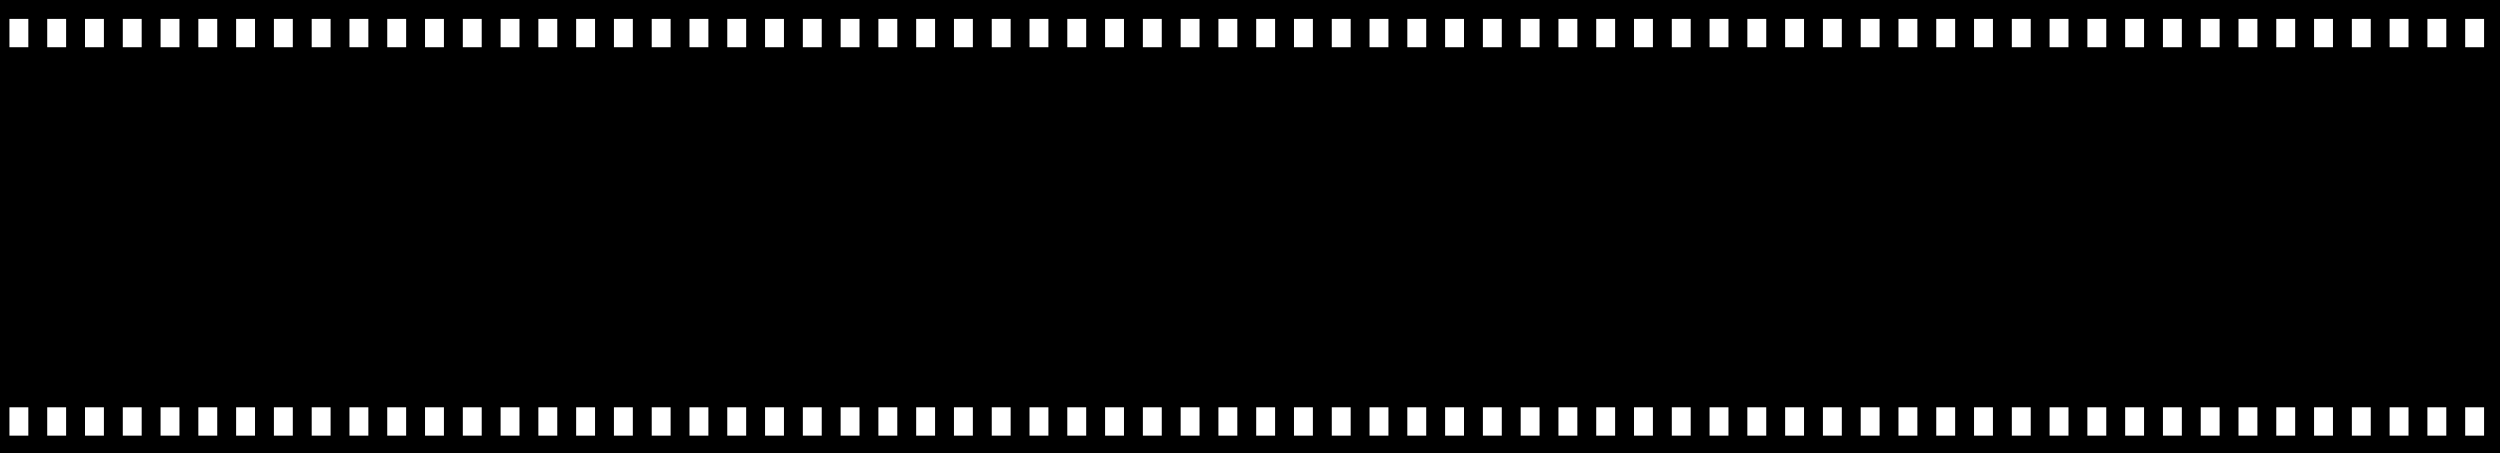 <svg xmlns="http://www.w3.org/2000/svg" xmlns:xlink="http://www.w3.org/1999/xlink" width="386" height="70" viewBox="0 0 386 70">
  <rect x="0" y="0" width="386" height="70" fill="#808080" stroke="none"/>
  <defs>
    <clipPath id="clip-path">
      <rect id="長方形_2182" data-name="長方形 2182" width="386" height="70" transform="translate(448 365)" fill="none"/>
    </clipPath>
  </defs>
  <g id="マスクグループ_4" data-name="マスクグループ 4" transform="translate(-448 -365)" clip-path="url(#clip-path)">
    <g id="グループ_279" data-name="グループ 279" transform="translate(448 365)">
      <path id="パス_91" data-name="パス 91" d="M0,0V70H835.5V0Z"/>
      <rect id="長方形_1896" data-name="長方形 1896" width="2.917" height="4.375" transform="translate(357.291 62.887)" fill="#fff"/>
      <rect id="長方形_1897" data-name="長方形 1897" width="2.917" height="4.375" transform="translate(357.292 2.917)" fill="#fff"/>
      <rect id="長方形_1898" data-name="長方形 1898" width="2.917" height="4.375" transform="translate(363.125 62.887)" fill="#fff"/>
      <rect id="長方形_1899" data-name="長方形 1899" width="2.917" height="4.375" transform="translate(363.125 2.917)" fill="#fff"/>
      <rect id="長方形_1900" data-name="長方形 1900" width="2.917" height="4.375" transform="translate(368.958 62.887)" fill="#fff"/>
      <rect id="長方形_1901" data-name="長方形 1901" width="2.917" height="4.375" transform="translate(368.958 2.917)" fill="#fff"/>
      <rect id="長方形_1902" data-name="長方形 1902" width="2.917" height="4.375" transform="translate(374.791 62.887)" fill="#fff"/>
      <rect id="長方形_1903" data-name="長方形 1903" width="2.917" height="4.375" transform="translate(374.792 2.917)" fill="#fff"/>
      <rect id="長方形_1904" data-name="長方形 1904" width="2.917" height="4.375" transform="translate(380.625 62.887)" fill="#fff"/>
      <rect id="長方形_1905" data-name="長方形 1905" width="2.917" height="4.375" transform="translate(380.625 2.917)" fill="#fff"/>
      <rect id="長方形_1906" data-name="長方形 1906" width="2.917" height="4.375" transform="translate(386.458 62.887)" fill="#fff"/>
      <rect id="長方形_1907" data-name="長方形 1907" width="2.917" height="4.375" transform="translate(386.458 2.917)" fill="#fff"/>
      <rect id="長方形_1908" data-name="長方形 1908" width="2.917" height="4.375" transform="translate(392.291 62.887)" fill="#fff"/>
      <rect id="長方形_1909" data-name="長方形 1909" width="2.917" height="4.375" transform="translate(392.291 2.917)" fill="#fff"/>
      <rect id="長方形_1910" data-name="長方形 1910" width="2.917" height="4.375" transform="translate(398.125 62.887)" fill="#fff"/>
      <rect id="長方形_1911" data-name="長方形 1911" width="2.917" height="4.375" transform="translate(398.125 2.917)" fill="#fff"/>
      <rect id="長方形_1912" data-name="長方形 1912" width="2.917" height="4.375" transform="translate(403.958 62.887)" fill="#fff"/>
      <rect id="長方形_1913" data-name="長方形 1913" width="2.917" height="4.375" transform="translate(403.958 2.917)" fill="#fff"/>
      <rect id="長方形_1914" data-name="長方形 1914" width="2.917" height="4.375" transform="translate(409.791 62.887)" fill="#fff"/>
      <rect id="長方形_1915" data-name="長方形 1915" width="2.917" height="4.375" transform="translate(409.791 2.917)" fill="#fff"/>
      <rect id="長方形_1916" data-name="長方形 1916" width="2.917" height="4.375" transform="translate(415.625 62.887)" fill="#fff"/>
      <rect id="長方形_1917" data-name="長方形 1917" width="2.917" height="4.375" transform="translate(415.625 2.917)" fill="#fff"/>
      <rect id="長方形_1918" data-name="長方形 1918" width="2.917" height="4.375" transform="translate(421.458 62.887)" fill="#fff"/>
      <rect id="長方形_1919" data-name="長方形 1919" width="2.917" height="4.375" transform="translate(421.458 2.917)" fill="#fff"/>
      <rect id="長方形_1920" data-name="長方形 1920" width="2.917" height="4.375" transform="translate(427.291 62.887)" fill="#fff"/>
      <rect id="長方形_1921" data-name="長方形 1921" width="2.917" height="4.375" transform="translate(427.292 2.917)" fill="#fff"/>
      <rect id="長方形_1922" data-name="長方形 1922" width="2.917" height="4.375" transform="translate(433.124 62.887)" fill="#fff"/>
      <rect id="長方形_1923" data-name="長方形 1923" width="2.917" height="4.375" transform="translate(433.125 2.917)" fill="#fff"/>
      <rect id="長方形_1924" data-name="長方形 1924" width="2.917" height="4.375" transform="translate(438.958 62.887)" fill="#fff"/>
      <rect id="長方形_1925" data-name="長方形 1925" width="2.917" height="4.375" transform="translate(438.958 2.917)" fill="#fff"/>
      <rect id="長方形_1926" data-name="長方形 1926" width="2.917" height="4.375" transform="translate(444.791 62.887)" fill="#fff"/>
      <rect id="長方形_1927" data-name="長方形 1927" width="2.917" height="4.375" transform="translate(444.792 2.917)" fill="#fff"/>
      <rect id="長方形_1928" data-name="長方形 1928" width="2.917" height="4.375" transform="translate(450.624 62.887)" fill="#fff"/>
      <rect id="長方形_1929" data-name="長方形 1929" width="2.917" height="4.375" transform="translate(450.625 2.917)" fill="#fff"/>
      <rect id="長方形_1930" data-name="長方形 1930" width="2.917" height="4.375" transform="translate(456.458 62.887)" fill="#fff"/>
      <rect id="長方形_1931" data-name="長方形 1931" width="2.917" height="4.375" transform="translate(456.458 2.917)" fill="#fff"/>
      <rect id="長方形_1932" data-name="長方形 1932" width="2.917" height="4.375" transform="translate(462.291 62.887)" fill="#fff"/>
      <rect id="長方形_1933" data-name="長方形 1933" width="2.917" height="4.375" transform="translate(462.291 2.917)" fill="#fff"/>
      <rect id="長方形_1934" data-name="長方形 1934" width="2.917" height="4.375" transform="translate(468.124 62.887)" fill="#fff"/>
      <rect id="長方形_1935" data-name="長方形 1935" width="2.917" height="4.375" transform="translate(468.125 2.917)" fill="#fff"/>
      <rect id="長方形_1936" data-name="長方形 1936" width="2.917" height="4.375" transform="translate(473.958 62.887)" fill="#fff"/>
      <rect id="長方形_1937" data-name="長方形 1937" width="2.917" height="4.375" transform="translate(473.958 2.917)" fill="#fff"/>
      <rect id="長方形_1938" data-name="長方形 1938" width="2.917" height="4.375" transform="translate(479.791 62.887)" fill="#fff"/>
      <rect id="長方形_1939" data-name="長方形 1939" width="2.917" height="4.375" transform="translate(479.791 2.917)" fill="#fff"/>
      <rect id="長方形_1940" data-name="長方形 1940" width="2.917" height="4.375" transform="translate(485.625 62.887)" fill="#fff"/>
      <rect id="長方形_1941" data-name="長方形 1941" width="2.917" height="4.375" transform="translate(485.625 2.917)" fill="#fff"/>
      <rect id="長方形_1942" data-name="長方形 1942" width="2.917" height="4.375" transform="translate(491.458 62.887)" fill="#fff"/>
      <rect id="長方形_1943" data-name="長方形 1943" width="2.917" height="4.375" transform="translate(491.458 2.917)" fill="#fff"/>
      <rect id="長方形_1944" data-name="長方形 1944" width="2.917" height="4.375" transform="translate(497.291 62.887)" fill="#fff"/>
      <rect id="長方形_1945" data-name="長方形 1945" width="2.917" height="4.375" transform="translate(497.291 2.917)" fill="#fff"/>
      <rect id="長方形_1946" data-name="長方形 1946" width="2.917" height="4.375" transform="translate(503.124 62.887)" fill="#fff"/>
      <rect id="長方形_1947" data-name="長方形 1947" width="2.917" height="4.375" transform="translate(503.125 2.917)" fill="#fff"/>
      <rect id="長方形_1948" data-name="長方形 1948" width="2.917" height="4.375" transform="translate(508.958 62.887)" fill="#fff"/>
      <rect id="長方形_1949" data-name="長方形 1949" width="2.917" height="4.375" transform="translate(508.958 2.917)" fill="#fff"/>
      <rect id="長方形_1950" data-name="長方形 1950" width="2.917" height="4.375" transform="translate(514.791 62.887)" fill="#fff"/>
      <rect id="長方形_1951" data-name="長方形 1951" width="2.917" height="4.375" transform="translate(514.791 2.917)" fill="#fff"/>
      <rect id="長方形_1952" data-name="長方形 1952" width="2.917" height="4.375" transform="translate(520.624 62.887)" fill="#fff"/>
      <rect id="長方形_1953" data-name="長方形 1953" width="2.917" height="4.375" transform="translate(520.625 2.917)" fill="#fff"/>
      <rect id="長方形_1954" data-name="長方形 1954" width="2.917" height="4.375" transform="translate(526.458 62.887)" fill="#fff"/>
      <rect id="長方形_1955" data-name="長方形 1955" width="2.917" height="4.375" transform="translate(526.458 2.917)" fill="#fff"/>
      <rect id="長方形_1956" data-name="長方形 1956" width="2.917" height="4.375" transform="translate(532.291 62.887)" fill="#fff"/>
      <rect id="長方形_1957" data-name="長方形 1957" width="2.917" height="4.375" transform="translate(532.291 2.917)" fill="#fff"/>
      <rect id="長方形_1958" data-name="長方形 1958" width="2.917" height="4.375" transform="translate(538.124 62.887)" fill="#fff"/>
      <rect id="長方形_1959" data-name="長方形 1959" width="2.917" height="4.375" transform="translate(538.125 2.917)" fill="#fff"/>
      <rect id="長方形_1960" data-name="長方形 1960" width="2.917" height="4.375" transform="translate(543.958 62.887)" fill="#fff"/>
      <rect id="長方形_1961" data-name="長方形 1961" width="2.917" height="4.375" transform="translate(543.958 2.917)" fill="#fff"/>
      <rect id="長方形_1962" data-name="長方形 1962" width="2.917" height="4.375" transform="translate(549.791 62.887)" fill="#fff"/>
      <rect id="長方形_1963" data-name="長方形 1963" width="2.917" height="4.375" transform="translate(549.791 2.917)" fill="#fff"/>
      <rect id="長方形_1964" data-name="長方形 1964" width="2.917" height="4.375" transform="translate(555.624 62.887)" fill="#fff"/>
      <rect id="長方形_1965" data-name="長方形 1965" width="2.917" height="4.375" transform="translate(555.625 2.917)" fill="#fff"/>
      <rect id="長方形_1966" data-name="長方形 1966" width="2.917" height="4.375" transform="translate(561.458 62.887)" fill="#fff"/>
      <rect id="長方形_1967" data-name="長方形 1967" width="2.917" height="4.375" transform="translate(561.458 2.917)" fill="#fff"/>
      <rect id="長方形_1968" data-name="長方形 1968" width="2.917" height="4.375" transform="translate(567.291 62.887)" fill="#fff"/>
      <rect id="長方形_1969" data-name="長方形 1969" width="2.917" height="4.375" transform="translate(567.291 2.917)" fill="#fff"/>
      <rect id="長方形_1970" data-name="長方形 1970" width="2.917" height="4.375" transform="translate(573.124 62.887)" fill="#fff"/>
      <rect id="長方形_1971" data-name="長方形 1971" width="2.917" height="4.375" transform="translate(573.125 2.917)" fill="#fff"/>
      <rect id="長方形_1972" data-name="長方形 1972" width="2.917" height="4.375" transform="translate(578.958 62.887)" fill="#fff"/>
      <rect id="長方形_1973" data-name="長方形 1973" width="2.917" height="4.375" transform="translate(578.958 2.917)" fill="#fff"/>
      <rect id="長方形_1974" data-name="長方形 1974" width="2.917" height="4.375" transform="translate(584.791 62.887)" fill="#fff"/>
      <rect id="長方形_1975" data-name="長方形 1975" width="2.917" height="4.375" transform="translate(584.791 2.917)" fill="#fff"/>
      <rect id="長方形_1976" data-name="長方形 1976" width="2.917" height="4.375" transform="translate(590.624 62.887)" fill="#fff"/>
      <rect id="長方形_1977" data-name="長方形 1977" width="2.917" height="4.375" transform="translate(590.625 2.917)" fill="#fff"/>
      <rect id="長方形_1978" data-name="長方形 1978" width="2.917" height="4.375" transform="translate(596.458 62.887)" fill="#fff"/>
      <rect id="長方形_1979" data-name="長方形 1979" width="2.917" height="4.375" transform="translate(596.458 2.917)" fill="#fff"/>
      <rect id="長方形_1980" data-name="長方形 1980" width="2.917" height="4.375" transform="translate(602.291 62.887)" fill="#fff"/>
      <rect id="長方形_1981" data-name="長方形 1981" width="2.917" height="4.375" transform="translate(602.291 2.917)" fill="#fff"/>
      <rect id="長方形_1982" data-name="長方形 1982" width="2.917" height="4.375" transform="translate(608.124 62.887)" fill="#fff"/>
      <rect id="長方形_1983" data-name="長方形 1983" width="2.917" height="4.375" transform="translate(608.125 2.917)" fill="#fff"/>
      <rect id="長方形_1984" data-name="長方形 1984" width="2.917" height="4.375" transform="translate(613.958 62.887)" fill="#fff"/>
      <rect id="長方形_1985" data-name="長方形 1985" width="2.917" height="4.375" transform="translate(613.958 2.917)" fill="#fff"/>
      <rect id="長方形_1986" data-name="長方形 1986" width="2.917" height="4.375" transform="translate(619.791 62.887)" fill="#fff"/>
      <rect id="長方形_1987" data-name="長方形 1987" width="2.917" height="4.375" transform="translate(619.791 2.917)" fill="#fff"/>
      <rect id="長方形_1988" data-name="長方形 1988" width="2.917" height="4.375" transform="translate(625.624 62.887)" fill="#fff"/>
      <rect id="長方形_1989" data-name="長方形 1989" width="2.917" height="4.375" transform="translate(625.625 2.917)" fill="#fff"/>
      <rect id="長方形_1990" data-name="長方形 1990" width="2.917" height="4.375" transform="translate(631.458 62.887)" fill="#fff"/>
      <rect id="長方形_1991" data-name="長方形 1991" width="2.917" height="4.375" transform="translate(631.458 2.917)" fill="#fff"/>
      <rect id="長方形_1992" data-name="長方形 1992" width="2.917" height="4.375" transform="translate(637.291 62.887)" fill="#fff"/>
      <rect id="長方形_1993" data-name="長方形 1993" width="2.917" height="4.375" transform="translate(637.291 2.917)" fill="#fff"/>
      <rect id="長方形_1994" data-name="長方形 1994" width="2.917" height="4.375" transform="translate(643.124 62.887)" fill="#fff"/>
      <rect id="長方形_1995" data-name="長方形 1995" width="2.917" height="4.375" transform="translate(643.125 2.917)" fill="#fff"/>
      <rect id="長方形_1996" data-name="長方形 1996" width="2.917" height="4.375" transform="translate(648.958 62.887)" fill="#fff"/>
      <rect id="長方形_1997" data-name="長方形 1997" width="2.917" height="4.375" transform="translate(648.958 2.917)" fill="#fff"/>
      <rect id="長方形_1998" data-name="長方形 1998" width="2.917" height="4.375" transform="translate(654.791 62.887)" fill="#fff"/>
      <rect id="長方形_1999" data-name="長方形 1999" width="2.917" height="4.375" transform="translate(654.791 2.917)" fill="#fff"/>
      <rect id="長方形_2000" data-name="長方形 2000" width="2.917" height="4.375" transform="translate(660.624 62.887)" fill="#fff"/>
      <rect id="長方形_2001" data-name="長方形 2001" width="2.917" height="4.375" transform="translate(660.625 2.917)" fill="#fff"/>
      <rect id="長方形_2002" data-name="長方形 2002" width="2.917" height="4.375" transform="translate(666.458 62.887)" fill="#fff"/>
      <rect id="長方形_2003" data-name="長方形 2003" width="2.917" height="4.375" transform="translate(666.458 2.917)" fill="#fff"/>
      <rect id="長方形_2004" data-name="長方形 2004" width="2.917" height="4.375" transform="translate(672.291 62.887)" fill="#fff"/>
      <rect id="長方形_2005" data-name="長方形 2005" width="2.917" height="4.375" transform="translate(672.291 2.917)" fill="#fff"/>
      <rect id="長方形_2006" data-name="長方形 2006" width="2.917" height="4.375" transform="translate(678.124 62.887)" fill="#fff"/>
      <rect id="長方形_2007" data-name="長方形 2007" width="2.917" height="4.375" transform="translate(678.125 2.917)" fill="#fff"/>
      <rect id="長方形_2008" data-name="長方形 2008" width="2.917" height="4.375" transform="translate(683.958 62.887)" fill="#fff"/>
      <rect id="長方形_2009" data-name="長方形 2009" width="2.917" height="4.375" transform="translate(683.958 2.917)" fill="#fff"/>
      <rect id="長方形_2010" data-name="長方形 2010" width="2.917" height="4.375" transform="translate(689.791 62.887)" fill="#fff"/>
      <rect id="長方形_2011" data-name="長方形 2011" width="2.917" height="4.375" transform="translate(689.791 2.917)" fill="#fff"/>
      <rect id="長方形_2012" data-name="長方形 2012" width="2.917" height="4.375" transform="translate(695.624 62.887)" fill="#fff"/>
      <rect id="長方形_2013" data-name="長方形 2013" width="2.917" height="4.375" transform="translate(695.625 2.917)" fill="#fff"/>
      <rect id="長方形_2014" data-name="長方形 2014" width="2.917" height="4.375" transform="translate(701.458 62.887)" fill="#fff"/>
      <rect id="長方形_2015" data-name="長方形 2015" width="2.917" height="4.375" transform="translate(701.458 2.917)" fill="#fff"/>
      <rect id="長方形_2016" data-name="長方形 2016" width="2.917" height="4.375" transform="translate(707.291 62.887)" fill="#fff"/>
      <rect id="長方形_2017" data-name="長方形 2017" width="2.917" height="4.375" transform="translate(707.291 2.917)" fill="#fff"/>
      <rect id="長方形_2018" data-name="長方形 2018" width="2.917" height="4.375" transform="translate(1.458 62.887)" fill="#fff"/>
      <rect id="長方形_2019" data-name="長方形 2019" width="2.917" height="4.375" transform="translate(1.458 2.917)" fill="#fff"/>
      <rect id="長方形_2020" data-name="長方形 2020" width="2.917" height="4.375" transform="translate(7.291 62.887)" fill="#fff"/>
      <rect id="長方形_2021" data-name="長方形 2021" width="2.917" height="4.375" transform="translate(7.292 2.917)" fill="#fff"/>
      <rect id="長方形_2022" data-name="長方形 2022" width="2.917" height="4.375" transform="translate(13.125 62.887)" fill="#fff"/>
      <rect id="長方形_2023" data-name="長方形 2023" width="2.917" height="4.375" transform="translate(13.125 2.917)" fill="#fff"/>
      <rect id="長方形_2024" data-name="長方形 2024" width="2.917" height="4.375" transform="translate(18.958 62.887)" fill="#fff"/>
      <rect id="長方形_2025" data-name="長方形 2025" width="2.917" height="4.375" transform="translate(18.958 2.917)" fill="#fff"/>
      <rect id="長方形_2026" data-name="長方形 2026" width="2.917" height="4.375" transform="translate(24.791 62.887)" fill="#fff"/>
      <rect id="長方形_2027" data-name="長方形 2027" width="2.917" height="4.375" transform="translate(24.792 2.917)" fill="#fff"/>
      <rect id="長方形_2028" data-name="長方形 2028" width="2.917" height="4.375" transform="translate(30.625 62.887)" fill="#fff"/>
      <rect id="長方形_2029" data-name="長方形 2029" width="2.917" height="4.375" transform="translate(30.625 2.917)" fill="#fff"/>
      <rect id="長方形_2030" data-name="長方形 2030" width="2.917" height="4.375" transform="translate(36.458 62.887)" fill="#fff"/>
      <rect id="長方形_2031" data-name="長方形 2031" width="2.917" height="4.375" transform="translate(36.458 2.917)" fill="#fff"/>
      <rect id="長方形_2032" data-name="長方形 2032" width="2.917" height="4.375" transform="translate(42.291 62.887)" fill="#fff"/>
      <rect id="長方形_2033" data-name="長方形 2033" width="2.917" height="4.375" transform="translate(42.292 2.917)" fill="#fff"/>
      <rect id="長方形_2034" data-name="長方形 2034" width="2.917" height="4.375" transform="translate(48.125 62.887)" fill="#fff"/>
      <rect id="長方形_2035" data-name="長方形 2035" width="2.917" height="4.375" transform="translate(48.125 2.917)" fill="#fff"/>
      <rect id="長方形_2036" data-name="長方形 2036" width="2.917" height="4.375" transform="translate(53.958 62.887)" fill="#fff"/>
      <rect id="長方形_2037" data-name="長方形 2037" width="2.917" height="4.375" transform="translate(53.958 2.917)" fill="#fff"/>
      <rect id="長方形_2038" data-name="長方形 2038" width="2.917" height="4.375" transform="translate(59.791 62.887)" fill="#fff"/>
      <rect id="長方形_2039" data-name="長方形 2039" width="2.917" height="4.375" transform="translate(59.792 2.917)" fill="#fff"/>
      <rect id="長方形_2040" data-name="長方形 2040" width="2.917" height="4.375" transform="translate(65.625 62.887)" fill="#fff"/>
      <rect id="長方形_2041" data-name="長方形 2041" width="2.917" height="4.375" transform="translate(65.625 2.917)" fill="#fff"/>
      <rect id="長方形_2042" data-name="長方形 2042" width="2.917" height="4.375" transform="translate(71.458 62.887)" fill="#fff"/>
      <rect id="長方形_2043" data-name="長方形 2043" width="2.917" height="4.375" transform="translate(71.458 2.917)" fill="#fff"/>
      <rect id="長方形_2044" data-name="長方形 2044" width="2.917" height="4.375" transform="translate(77.291 62.887)" fill="#fff"/>
      <rect id="長方形_2045" data-name="長方形 2045" width="2.917" height="4.375" transform="translate(77.292 2.917)" fill="#fff"/>
      <rect id="長方形_2046" data-name="長方形 2046" width="2.917" height="4.375" transform="translate(83.125 62.887)" fill="#fff"/>
      <rect id="長方形_2047" data-name="長方形 2047" width="2.917" height="4.375" transform="translate(83.125 2.917)" fill="#fff"/>
      <rect id="長方形_2048" data-name="長方形 2048" width="2.917" height="4.375" transform="translate(88.958 62.887)" fill="#fff"/>
      <rect id="長方形_2049" data-name="長方形 2049" width="2.917" height="4.375" transform="translate(88.958 2.917)" fill="#fff"/>
      <rect id="長方形_2050" data-name="長方形 2050" width="2.917" height="4.375" transform="translate(94.791 62.887)" fill="#fff"/>
      <rect id="長方形_2051" data-name="長方形 2051" width="2.917" height="4.375" transform="translate(94.792 2.917)" fill="#fff"/>
      <rect id="長方形_2052" data-name="長方形 2052" width="2.917" height="4.375" transform="translate(100.625 62.887)" fill="#fff"/>
      <rect id="長方形_2053" data-name="長方形 2053" width="2.917" height="4.375" transform="translate(100.625 2.917)" fill="#fff"/>
      <rect id="長方形_2054" data-name="長方形 2054" width="2.917" height="4.375" transform="translate(106.458 62.887)" fill="#fff"/>
      <rect id="長方形_2055" data-name="長方形 2055" width="2.917" height="4.375" transform="translate(106.458 2.917)" fill="#fff"/>
      <rect id="長方形_2056" data-name="長方形 2056" width="2.917" height="4.375" transform="translate(112.291 62.887)" fill="#fff"/>
      <rect id="長方形_2057" data-name="長方形 2057" width="2.917" height="4.375" transform="translate(112.292 2.917)" fill="#fff"/>
      <rect id="長方形_2058" data-name="長方形 2058" width="2.917" height="4.375" transform="translate(118.125 62.887)" fill="#fff"/>
      <rect id="長方形_2059" data-name="長方形 2059" width="2.917" height="4.375" transform="translate(118.125 2.917)" fill="#fff"/>
      <rect id="長方形_2060" data-name="長方形 2060" width="2.917" height="4.375" transform="translate(123.958 62.887)" fill="#fff"/>
      <rect id="長方形_2061" data-name="長方形 2061" width="2.917" height="4.375" transform="translate(123.958 2.917)" fill="#fff"/>
      <rect id="長方形_2062" data-name="長方形 2062" width="2.917" height="4.375" transform="translate(129.791 62.887)" fill="#fff"/>
      <rect id="長方形_2063" data-name="長方形 2063" width="2.917" height="4.375" transform="translate(129.792 2.917)" fill="#fff"/>
      <rect id="長方形_2064" data-name="長方形 2064" width="2.917" height="4.375" transform="translate(135.625 62.887)" fill="#fff"/>
      <rect id="長方形_2065" data-name="長方形 2065" width="2.917" height="4.375" transform="translate(135.625 2.917)" fill="#fff"/>
      <rect id="長方形_2066" data-name="長方形 2066" width="2.917" height="4.375" transform="translate(141.458 62.887)" fill="#fff"/>
      <rect id="長方形_2067" data-name="長方形 2067" width="2.917" height="4.375" transform="translate(141.458 2.917)" fill="#fff"/>
      <rect id="長方形_2068" data-name="長方形 2068" width="2.917" height="4.375" transform="translate(147.291 62.887)" fill="#fff"/>
      <rect id="長方形_2069" data-name="長方形 2069" width="2.917" height="4.375" transform="translate(147.292 2.917)" fill="#fff"/>
      <rect id="長方形_2070" data-name="長方形 2070" width="2.917" height="4.375" transform="translate(153.125 62.887)" fill="#fff"/>
      <rect id="長方形_2071" data-name="長方形 2071" width="2.917" height="4.375" transform="translate(153.125 2.917)" fill="#fff"/>
      <rect id="長方形_2072" data-name="長方形 2072" width="2.917" height="4.375" transform="translate(158.958 62.887)" fill="#fff"/>
      <rect id="長方形_2073" data-name="長方形 2073" width="2.917" height="4.375" transform="translate(158.958 2.917)" fill="#fff"/>
      <rect id="長方形_2074" data-name="長方形 2074" width="2.917" height="4.375" transform="translate(164.791 62.887)" fill="#fff"/>
      <rect id="長方形_2075" data-name="長方形 2075" width="2.917" height="4.375" transform="translate(164.792 2.917)" fill="#fff"/>
      <rect id="長方形_2076" data-name="長方形 2076" width="2.917" height="4.375" transform="translate(170.625 62.887)" fill="#fff"/>
      <rect id="長方形_2077" data-name="長方形 2077" width="2.917" height="4.375" transform="translate(170.625 2.917)" fill="#fff"/>
      <rect id="長方形_2078" data-name="長方形 2078" width="2.917" height="4.375" transform="translate(176.458 62.887)" fill="#fff"/>
      <rect id="長方形_2079" data-name="長方形 2079" width="2.917" height="4.375" transform="translate(176.458 2.917)" fill="#fff"/>
      <rect id="長方形_2080" data-name="長方形 2080" width="2.917" height="4.375" transform="translate(182.291 62.887)" fill="#fff"/>
      <rect id="長方形_2081" data-name="長方形 2081" width="2.917" height="4.375" transform="translate(182.292 2.917)" fill="#fff"/>
      <rect id="長方形_2082" data-name="長方形 2082" width="2.917" height="4.375" transform="translate(188.125 62.887)" fill="#fff"/>
      <rect id="長方形_2083" data-name="長方形 2083" width="2.917" height="4.375" transform="translate(188.125 2.917)" fill="#fff"/>
      <rect id="長方形_2084" data-name="長方形 2084" width="2.917" height="4.375" transform="translate(193.958 62.887)" fill="#fff"/>
      <rect id="長方形_2085" data-name="長方形 2085" width="2.917" height="4.375" transform="translate(193.958 2.917)" fill="#fff"/>
      <rect id="長方形_2086" data-name="長方形 2086" width="2.917" height="4.375" transform="translate(199.791 62.887)" fill="#fff"/>
      <rect id="長方形_2087" data-name="長方形 2087" width="2.917" height="4.375" transform="translate(199.792 2.917)" fill="#fff"/>
      <rect id="長方形_2088" data-name="長方形 2088" width="2.917" height="4.375" transform="translate(205.625 62.887)" fill="#fff"/>
      <rect id="長方形_2089" data-name="長方形 2089" width="2.917" height="4.375" transform="translate(205.625 2.917)" fill="#fff"/>
      <rect id="長方形_2090" data-name="長方形 2090" width="2.917" height="4.375" transform="translate(211.458 62.887)" fill="#fff"/>
      <rect id="長方形_2091" data-name="長方形 2091" width="2.917" height="4.375" transform="translate(211.458 2.917)" fill="#fff"/>
      <rect id="長方形_2092" data-name="長方形 2092" width="2.917" height="4.375" transform="translate(217.291 62.887)" fill="#fff"/>
      <rect id="長方形_2093" data-name="長方形 2093" width="2.917" height="4.375" transform="translate(217.292 2.917)" fill="#fff"/>
      <rect id="長方形_2094" data-name="長方形 2094" width="2.917" height="4.375" transform="translate(223.125 62.887)" fill="#fff"/>
      <rect id="長方形_2095" data-name="長方形 2095" width="2.917" height="4.375" transform="translate(223.125 2.917)" fill="#fff"/>
      <rect id="長方形_2096" data-name="長方形 2096" width="2.917" height="4.375" transform="translate(228.958 62.887)" fill="#fff"/>
      <rect id="長方形_2097" data-name="長方形 2097" width="2.917" height="4.375" transform="translate(228.958 2.917)" fill="#fff"/>
      <rect id="長方形_2098" data-name="長方形 2098" width="2.917" height="4.375" transform="translate(234.791 62.887)" fill="#fff"/>
      <rect id="長方形_2099" data-name="長方形 2099" width="2.917" height="4.375" transform="translate(234.792 2.917)" fill="#fff"/>
      <rect id="長方形_2100" data-name="長方形 2100" width="2.917" height="4.375" transform="translate(240.625 62.887)" fill="#fff"/>
      <rect id="長方形_2101" data-name="長方形 2101" width="2.917" height="4.375" transform="translate(240.625 2.917)" fill="#fff"/>
      <rect id="長方形_2102" data-name="長方形 2102" width="2.917" height="4.375" transform="translate(246.458 62.887)" fill="#fff"/>
      <rect id="長方形_2103" data-name="長方形 2103" width="2.917" height="4.375" transform="translate(246.458 2.917)" fill="#fff"/>
      <rect id="長方形_2104" data-name="長方形 2104" width="2.917" height="4.375" transform="translate(252.291 62.887)" fill="#fff"/>
      <rect id="長方形_2105" data-name="長方形 2105" width="2.917" height="4.375" transform="translate(252.292 2.917)" fill="#fff"/>
      <rect id="長方形_2106" data-name="長方形 2106" width="2.917" height="4.375" transform="translate(258.125 62.887)" fill="#fff"/>
      <rect id="長方形_2107" data-name="長方形 2107" width="2.917" height="4.375" transform="translate(258.125 2.917)" fill="#fff"/>
      <rect id="長方形_2108" data-name="長方形 2108" width="2.917" height="4.375" transform="translate(263.958 62.887)" fill="#fff"/>
      <rect id="長方形_2109" data-name="長方形 2109" width="2.917" height="4.375" transform="translate(263.958 2.917)" fill="#fff"/>
      <rect id="長方形_2110" data-name="長方形 2110" width="2.917" height="4.375" transform="translate(269.791 62.887)" fill="#fff"/>
      <rect id="長方形_2111" data-name="長方形 2111" width="2.917" height="4.375" transform="translate(269.792 2.917)" fill="#fff"/>
      <rect id="長方形_2112" data-name="長方形 2112" width="2.917" height="4.375" transform="translate(275.625 62.887)" fill="#fff"/>
      <rect id="長方形_2113" data-name="長方形 2113" width="2.917" height="4.375" transform="translate(275.625 2.917)" fill="#fff"/>
      <rect id="長方形_2114" data-name="長方形 2114" width="2.917" height="4.375" transform="translate(281.458 62.887)" fill="#fff"/>
      <rect id="長方形_2115" data-name="長方形 2115" width="2.917" height="4.375" transform="translate(281.458 2.917)" fill="#fff"/>
      <rect id="長方形_2116" data-name="長方形 2116" width="2.917" height="4.375" transform="translate(287.291 62.887)" fill="#fff"/>
      <rect id="長方形_2117" data-name="長方形 2117" width="2.917" height="4.375" transform="translate(287.292 2.917)" fill="#fff"/>
      <rect id="長方形_2118" data-name="長方形 2118" width="2.917" height="4.375" transform="translate(293.125 62.887)" fill="#fff"/>
      <rect id="長方形_2119" data-name="長方形 2119" width="2.917" height="4.375" transform="translate(293.125 2.917)" fill="#fff"/>
      <rect id="長方形_2120" data-name="長方形 2120" width="2.917" height="4.375" transform="translate(298.958 62.887)" fill="#fff"/>
      <rect id="長方形_2121" data-name="長方形 2121" width="2.917" height="4.375" transform="translate(298.958 2.917)" fill="#fff"/>
      <rect id="長方形_2122" data-name="長方形 2122" width="2.917" height="4.375" transform="translate(304.791 62.887)" fill="#fff"/>
      <rect id="長方形_2123" data-name="長方形 2123" width="2.917" height="4.375" transform="translate(304.792 2.917)" fill="#fff"/>
      <rect id="長方形_2124" data-name="長方形 2124" width="2.917" height="4.375" transform="translate(310.625 62.887)" fill="#fff"/>
      <rect id="長方形_2125" data-name="長方形 2125" width="2.917" height="4.375" transform="translate(310.625 2.917)" fill="#fff"/>
      <rect id="長方形_2126" data-name="長方形 2126" width="2.917" height="4.375" transform="translate(316.458 62.887)" fill="#fff"/>
      <rect id="長方形_2127" data-name="長方形 2127" width="2.917" height="4.375" transform="translate(316.458 2.917)" fill="#fff"/>
      <rect id="長方形_2128" data-name="長方形 2128" width="2.917" height="4.375" transform="translate(322.291 62.887)" fill="#fff"/>
      <rect id="長方形_2129" data-name="長方形 2129" width="2.917" height="4.375" transform="translate(322.292 2.917)" fill="#fff"/>
      <rect id="長方形_2130" data-name="長方形 2130" width="2.917" height="4.375" transform="translate(328.125 62.887)" fill="#fff"/>
      <rect id="長方形_2131" data-name="長方形 2131" width="2.917" height="4.375" transform="translate(328.125 2.917)" fill="#fff"/>
      <rect id="長方形_2132" data-name="長方形 2132" width="2.917" height="4.375" transform="translate(333.958 62.887)" fill="#fff"/>
      <rect id="長方形_2133" data-name="長方形 2133" width="2.917" height="4.375" transform="translate(333.958 2.917)" fill="#fff"/>
      <rect id="長方形_2134" data-name="長方形 2134" width="2.917" height="4.375" transform="translate(339.791 62.887)" fill="#fff"/>
      <rect id="長方形_2135" data-name="長方形 2135" width="2.917" height="4.375" transform="translate(339.792 2.917)" fill="#fff"/>
      <rect id="長方形_2136" data-name="長方形 2136" width="2.917" height="4.375" transform="translate(345.625 62.887)" fill="#fff"/>
      <rect id="長方形_2137" data-name="長方形 2137" width="2.917" height="4.375" transform="translate(345.625 2.917)" fill="#fff"/>
      <rect id="長方形_2138" data-name="長方形 2138" width="2.917" height="4.375" transform="translate(351.458 62.887)" fill="#fff"/>
      <rect id="長方形_2139" data-name="長方形 2139" width="2.917" height="4.375" transform="translate(351.458 2.917)" fill="#fff"/>
      <rect id="長方形_2140" data-name="長方形 2140" width="2.917" height="4.375" transform="translate(713.124 62.887)" fill="#fff"/>
      <rect id="長方形_2141" data-name="長方形 2141" width="2.917" height="4.375" transform="translate(713.125 2.917)" fill="#fff"/>
      <rect id="長方形_2142" data-name="長方形 2142" width="2.917" height="4.375" transform="translate(718.958 62.887)" fill="#fff"/>
      <rect id="長方形_2143" data-name="長方形 2143" width="2.917" height="4.375" transform="translate(718.958 2.917)" fill="#fff"/>
      <rect id="長方形_2144" data-name="長方形 2144" width="2.917" height="4.375" transform="translate(724.791 62.887)" fill="#fff"/>
      <rect id="長方形_2145" data-name="長方形 2145" width="2.917" height="4.375" transform="translate(724.791 2.917)" fill="#fff"/>
      <rect id="長方形_2146" data-name="長方形 2146" width="2.917" height="4.375" transform="translate(730.624 62.887)" fill="#fff"/>
      <rect id="長方形_2147" data-name="長方形 2147" width="2.917" height="4.375" transform="translate(730.625 2.917)" fill="#fff"/>
      <rect id="長方形_2148" data-name="長方形 2148" width="2.917" height="4.375" transform="translate(736.458 62.887)" fill="#fff"/>
      <rect id="長方形_2149" data-name="長方形 2149" width="2.917" height="4.375" transform="translate(736.458 2.917)" fill="#fff"/>
      <rect id="長方形_2150" data-name="長方形 2150" width="2.917" height="4.375" transform="translate(742.291 62.887)" fill="#fff"/>
      <rect id="長方形_2151" data-name="長方形 2151" width="2.917" height="4.375" transform="translate(742.291 2.917)" fill="#fff"/>
      <rect id="長方形_2152" data-name="長方形 2152" width="2.917" height="4.375" transform="translate(748.124 62.887)" fill="#fff"/>
      <rect id="長方形_2153" data-name="長方形 2153" width="2.917" height="4.375" transform="translate(748.125 2.917)" fill="#fff"/>
      <rect id="長方形_2154" data-name="長方形 2154" width="2.917" height="4.375" transform="translate(753.958 62.887)" fill="#fff"/>
      <rect id="長方形_2155" data-name="長方形 2155" width="2.917" height="4.375" transform="translate(753.958 2.917)" fill="#fff"/>
      <rect id="長方形_2156" data-name="長方形 2156" width="2.917" height="4.375" transform="translate(759.791 62.887)" fill="#fff"/>
      <rect id="長方形_2157" data-name="長方形 2157" width="2.917" height="4.375" transform="translate(759.791 2.917)" fill="#fff"/>
      <rect id="長方形_2158" data-name="長方形 2158" width="2.917" height="4.375" transform="translate(765.624 62.887)" fill="#fff"/>
      <rect id="長方形_2159" data-name="長方形 2159" width="2.917" height="4.375" transform="translate(765.625 2.917)" fill="#fff"/>
      <rect id="長方形_2160" data-name="長方形 2160" width="2.917" height="4.375" transform="translate(771.458 62.887)" fill="#fff"/>
      <rect id="長方形_2161" data-name="長方形 2161" width="2.917" height="4.375" transform="translate(771.458 2.917)" fill="#fff"/>
      <rect id="長方形_2162" data-name="長方形 2162" width="2.917" height="4.375" transform="translate(777.291 62.887)" fill="#fff"/>
      <rect id="長方形_2163" data-name="長方形 2163" width="2.917" height="4.375" transform="translate(777.291 2.917)" fill="#fff"/>
      <rect id="長方形_2164" data-name="長方形 2164" width="2.917" height="4.375" transform="translate(783.124 62.887)" fill="#fff"/>
      <rect id="長方形_2165" data-name="長方形 2165" width="2.917" height="4.375" transform="translate(783.125 2.917)" fill="#fff"/>
      <rect id="長方形_2166" data-name="長方形 2166" width="2.917" height="4.375" transform="translate(788.958 62.887)" fill="#fff"/>
      <rect id="長方形_2167" data-name="長方形 2167" width="2.917" height="4.375" transform="translate(788.958 2.917)" fill="#fff"/>
      <rect id="長方形_2168" data-name="長方形 2168" width="2.917" height="4.375" transform="translate(794.791 62.887)" fill="#fff"/>
      <rect id="長方形_2169" data-name="長方形 2169" width="2.917" height="4.375" transform="translate(794.791 2.917)" fill="#fff"/>
      <rect id="長方形_2170" data-name="長方形 2170" width="2.917" height="4.375" transform="translate(800.624 62.887)" fill="#fff"/>
      <rect id="長方形_2171" data-name="長方形 2171" width="2.917" height="4.375" transform="translate(800.625 2.917)" fill="#fff"/>
      <rect id="長方形_2172" data-name="長方形 2172" width="2.917" height="4.375" transform="translate(806.458 62.887)" fill="#fff"/>
      <rect id="長方形_2173" data-name="長方形 2173" width="2.917" height="4.375" transform="translate(806.458 2.917)" fill="#fff"/>
      <rect id="長方形_2174" data-name="長方形 2174" width="2.917" height="4.375" transform="translate(812.291 62.887)" fill="#fff"/>
      <rect id="長方形_2175" data-name="長方形 2175" width="2.917" height="4.375" transform="translate(812.291 2.917)" fill="#fff"/>
      <rect id="長方形_2176" data-name="長方形 2176" width="2.917" height="4.375" transform="translate(818.124 62.887)" fill="#fff"/>
      <rect id="長方形_2177" data-name="長方形 2177" width="2.917" height="4.375" transform="translate(818.125 2.917)" fill="#fff"/>
      <rect id="長方形_2178" data-name="長方形 2178" width="2.917" height="4.375" transform="translate(823.958 62.887)" fill="#fff"/>
      <rect id="長方形_2179" data-name="長方形 2179" width="2.917" height="4.375" transform="translate(823.958 2.917)" fill="#fff"/>
      <rect id="長方形_2180" data-name="長方形 2180" width="2.917" height="4.375" transform="translate(829.791 62.887)" fill="#fff"/>
      <rect id="長方形_2181" data-name="長方形 2181" width="2.917" height="4.375" transform="translate(829.791 2.917)" fill="#fff"/>
    </g>
  </g>
</svg>
